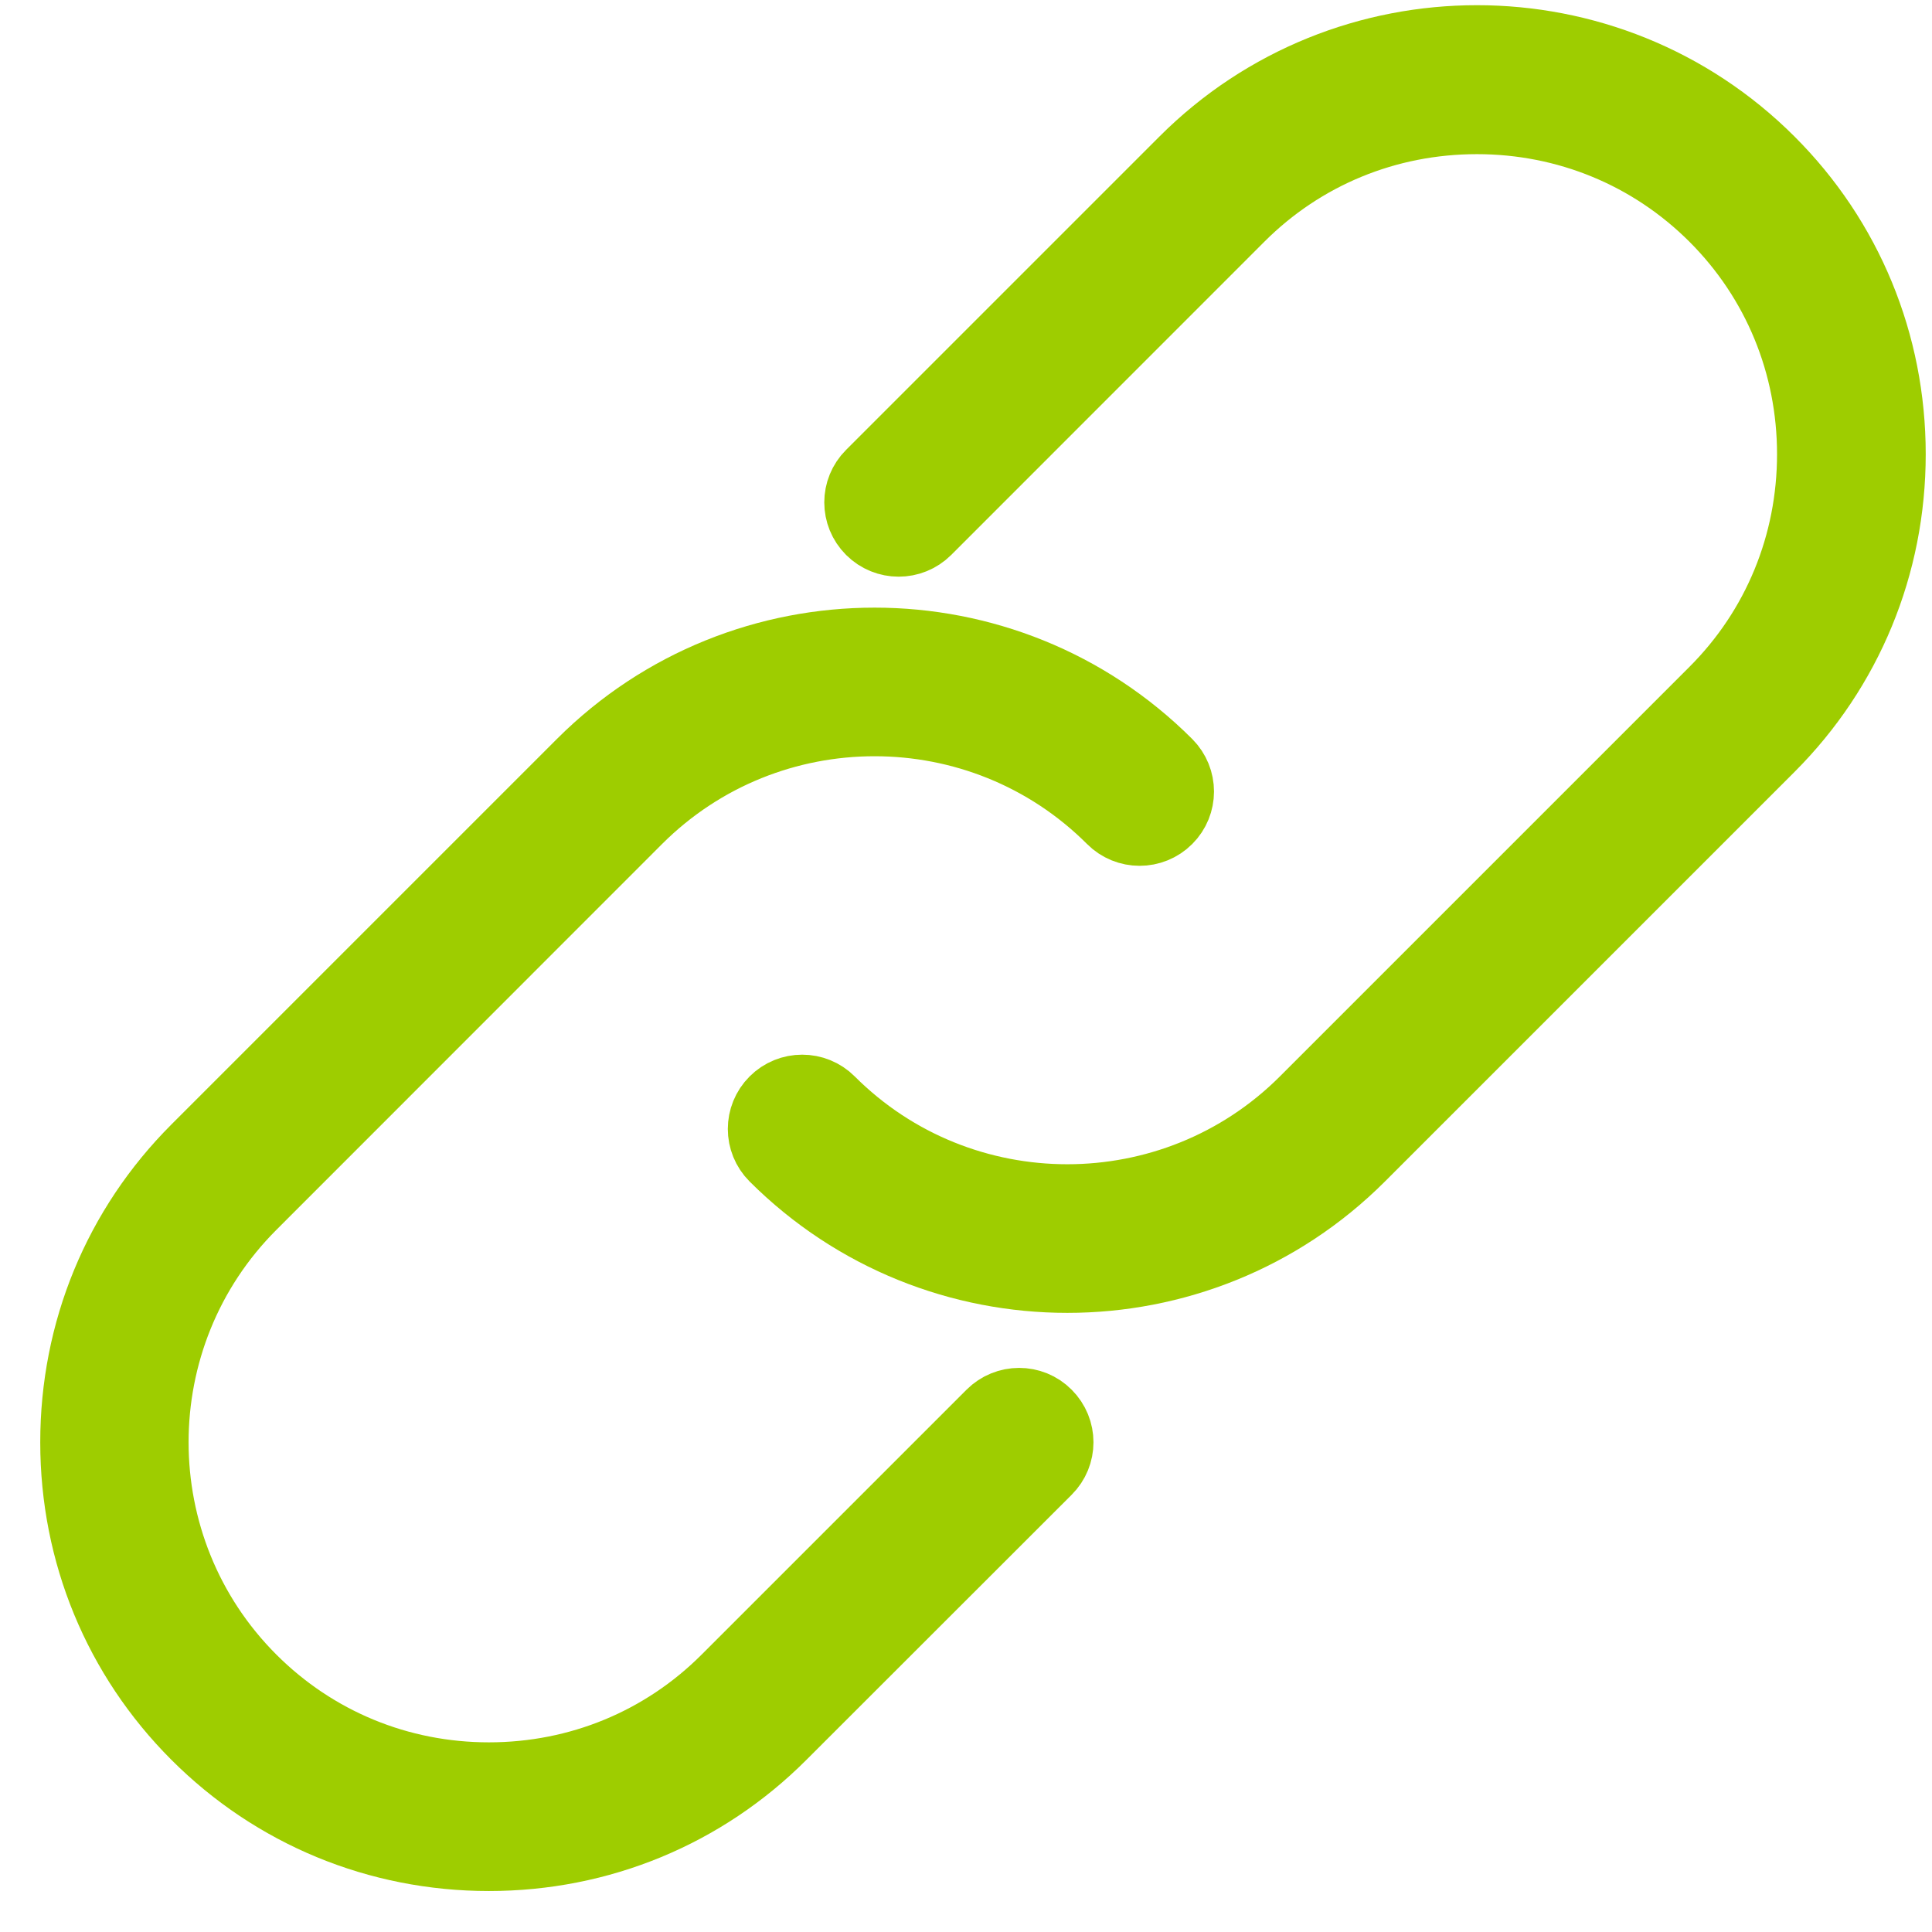 <?xml version="1.0" encoding="UTF-8"?>
<svg width="24px" height="24px" viewBox="0 0 24 24" version="1.1" xmlns="http://www.w3.org/2000/svg" xmlns:xlink="http://www.w3.org/1999/xlink">
    <!-- Generator: Sketch 55.1 (78136) - https://sketchapp.com -->
    <title>link hover</title>
    <desc>Created with Sketch.</desc>
    <g id="Symbols" stroke="none" stroke-width="1" fill="none" fill-rule="evenodd">
        <g id="Link/website-hover" transform="translate(-11, -12)" fill="#9ECD00" stroke="#9ECD00">
            <g id="link-hover" transform="translate(12, 12)">
                <g id="Group-3" transform="translate(8.467, 0.412)">
                    <path d="M12.473,1.639 C10.493,-0.342 7.269,-0.344 5.288,1.639 L1.397,5.53 C1.231,5.695 1.231,5.962 1.397,6.128 C1.563,6.293 1.83,6.293 1.996,6.128 L5.887,2.236 C6.683,1.44 7.746,1.003 8.879,1.003 C10.015,1.003 11.077,1.442 11.874,2.238 C12.67,3.034 13.108,4.097 13.108,5.23 C13.108,6.366 12.67,7.429 11.874,8.225 L6.785,13.314 C5.135,14.963 2.447,14.963 0.798,13.314 C0.633,13.148 0.363,13.148 0.198,13.314 C0.033,13.479 0.033,13.746 0.198,13.911 C1.19,14.901 2.49,15.397 3.792,15.397 C5.093,15.397 6.394,14.901 7.384,13.911 L12.473,8.822 C13.428,7.867 13.955,6.591 13.955,5.23 C13.955,3.87 13.428,2.593 12.473,1.639" id="Fill-1"></path>
                </g>
                <g id="Group-6" transform="translate(0, 7.75)">
                    <path d="M11.36,9.867 L8.068,13.159 C7.272,13.955 6.209,14.394 5.073,14.394 C3.94,14.394 2.878,13.955 2.081,13.159 C0.43,11.51 0.43,8.822 2.081,7.173 L6.871,2.381 C8.522,0.732 11.207,0.732 12.857,2.381 C13.022,2.547 13.291,2.547 13.457,2.381 C13.622,2.216 13.622,1.95 13.457,1.784 C11.477,-0.196 8.253,-0.198 6.271,1.784 L1.482,6.573 C0.525,7.53 -5.6445993e-05,8.804 -5.6445993e-05,10.167 C-5.6445993e-05,11.527 0.527,12.802 1.482,13.757 C2.438,14.714 3.713,15.241 5.073,15.241 C6.434,15.241 7.71,14.714 8.665,13.757 L11.959,10.465 C12.125,10.3 12.125,10.033 11.959,9.867 C11.794,9.7 11.525,9.702 11.36,9.867" id="Fill-4"></path>
                </g>
            </g>
        </g>
    </g>
</svg>